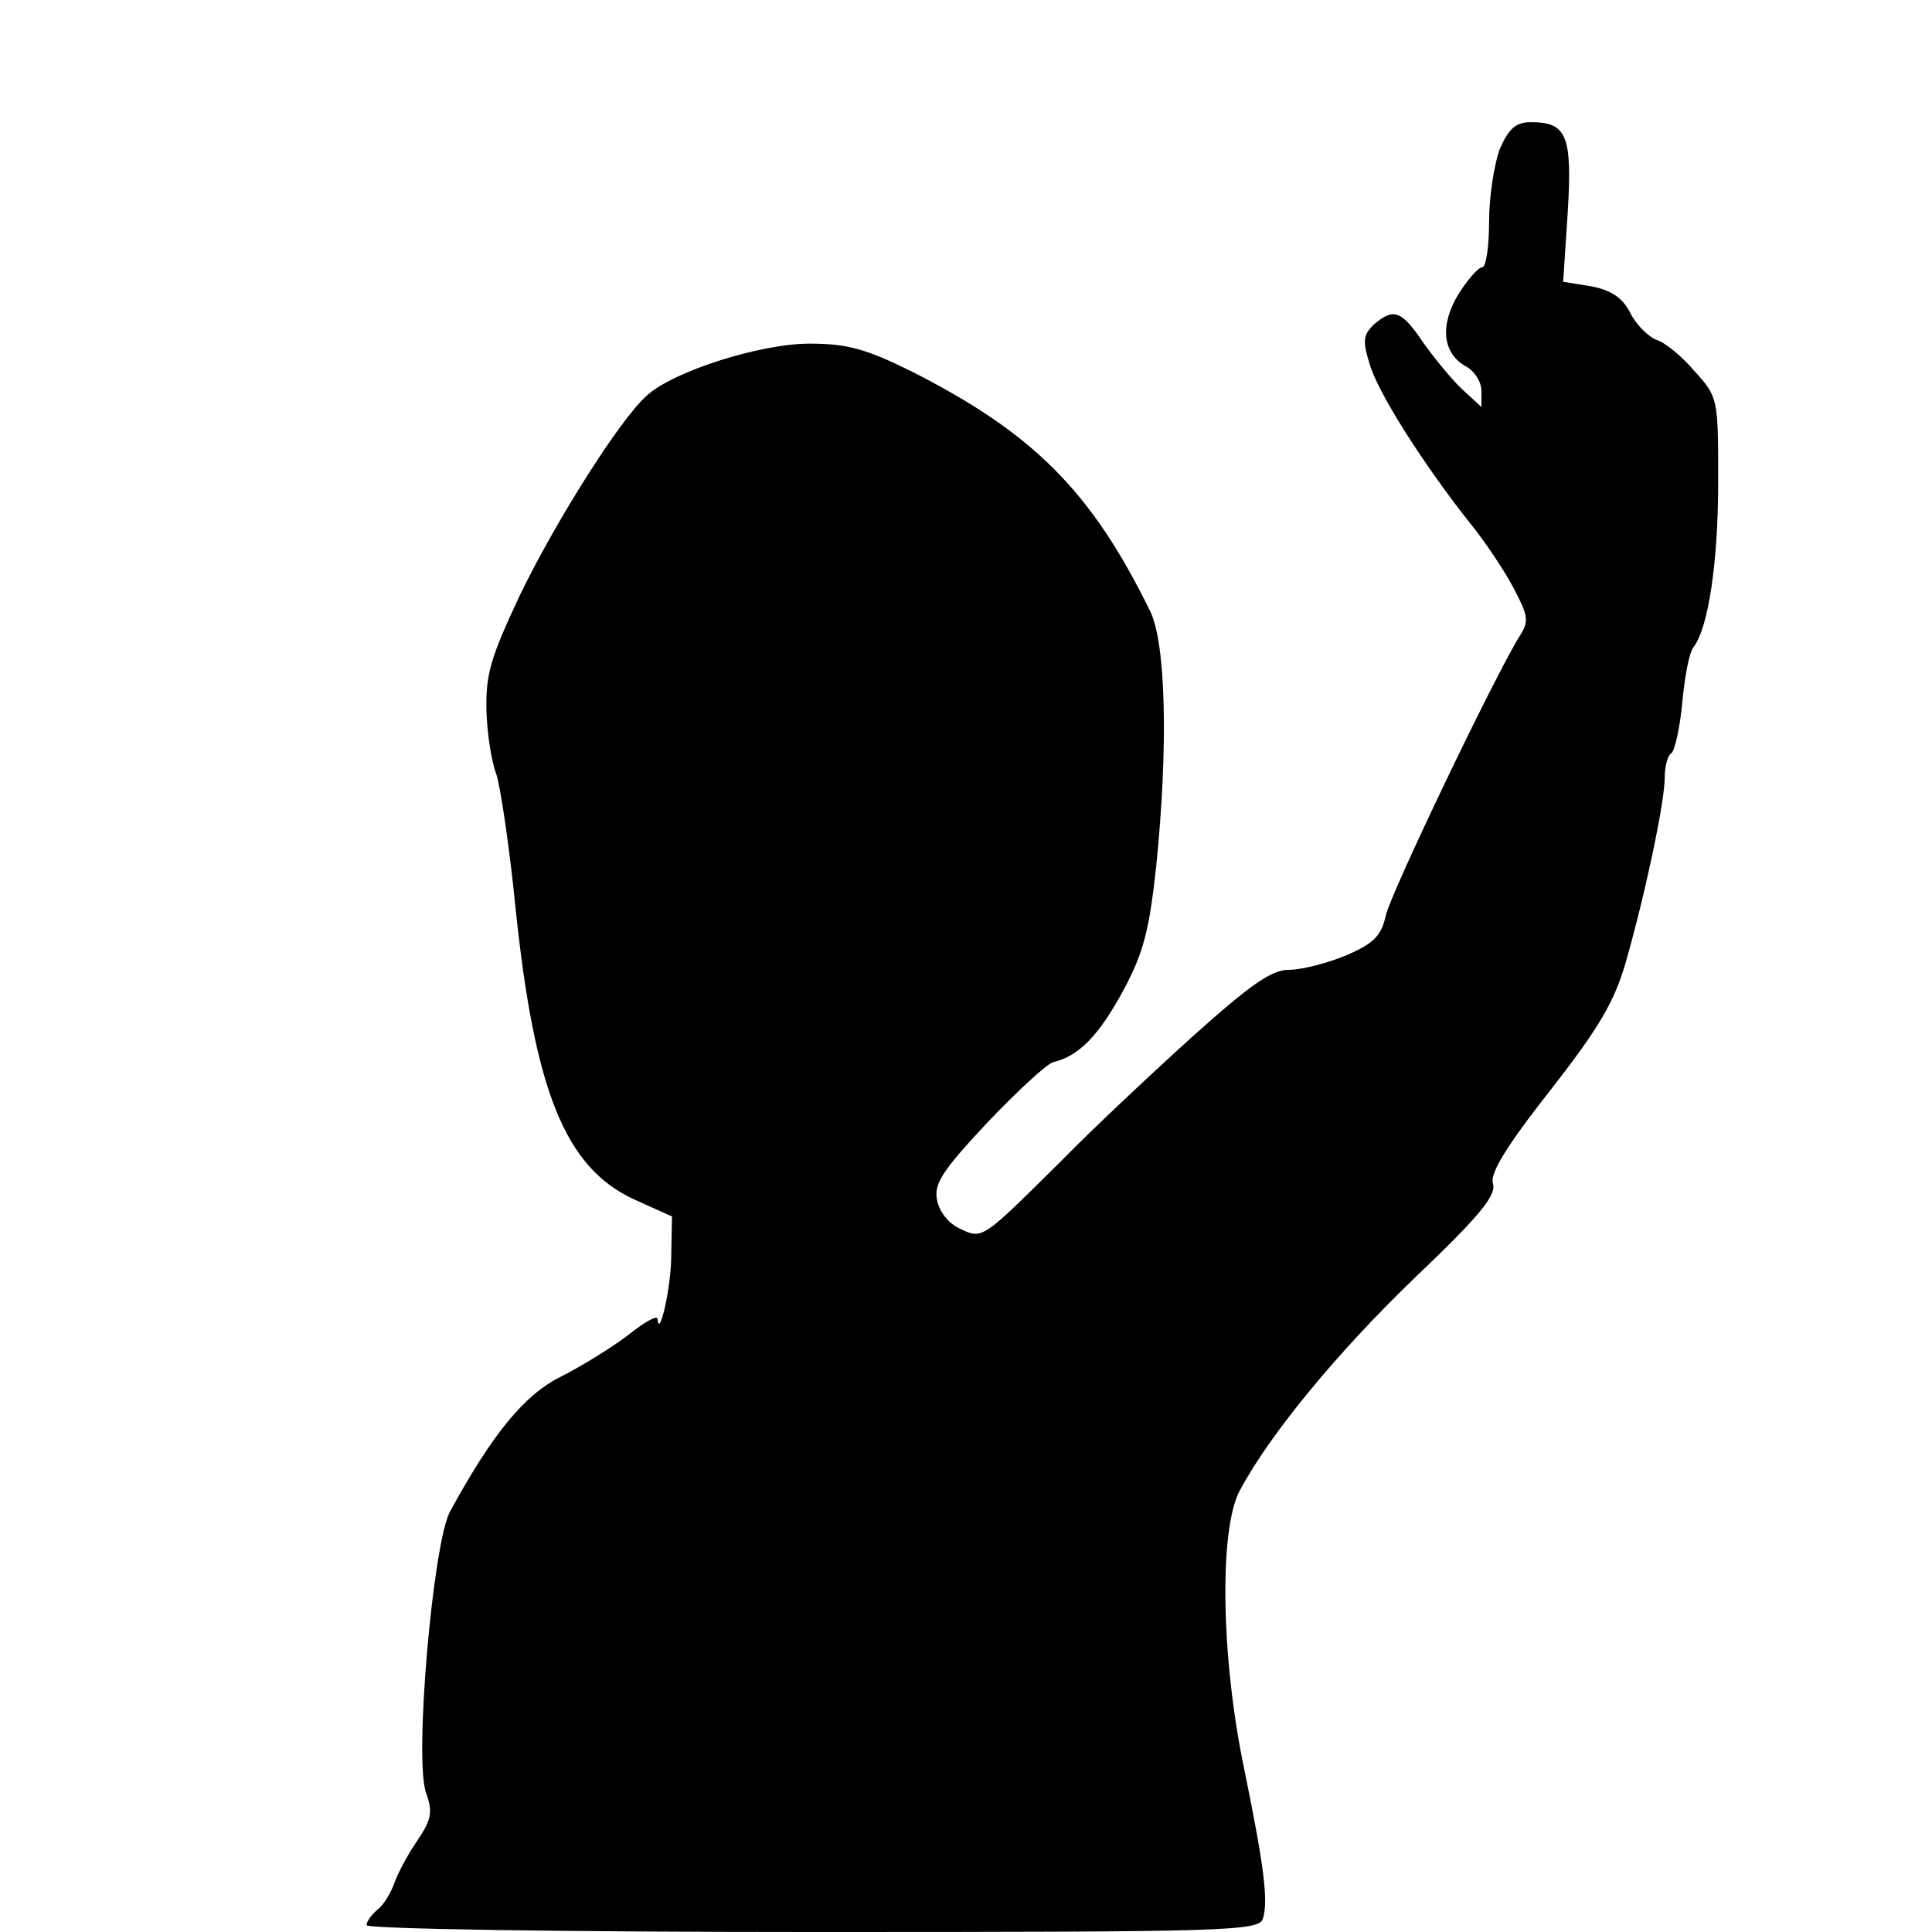 <?xml version="1.0" standalone="no"?>
<!DOCTYPE svg PUBLIC "-//W3C//DTD SVG 20010904//EN"
 "http://www.w3.org/TR/2001/REC-SVG-20010904/DTD/svg10.dtd">
<svg version="1.0" xmlns="http://www.w3.org/2000/svg"
 width="253pt" height="253pt" viewBox="0 0 253 253"
 preserveAspectRatio="xMidYMid meet">
<g transform="translate(0,253) scale(0.1,-0.1)"
fill="#000000" stroke="none">
<path d="M1964 2335 c-7 -19 -14 -62 -14 -95 0 -33 -4 -60 -9 -60 -5 0 -19
-16 -31 -35 -25 -41 -21 -78 10 -95 11 -6 20 -20 20 -32 l0 -21 -25 23 c-13
12 -36 40 -51 61 -29 43 -39 46 -65 24 -14 -14 -15 -21 -5 -53 11 -37 70 -130
131 -207 18 -22 43 -59 56 -83 20 -38 22 -45 9 -65 -33 -53 -168 -335 -175
-365 -6 -27 -15 -37 -52 -53 -24 -10 -58 -19 -75 -19 -23 0 -50 -19 -126 -87
-53 -48 -131 -121 -172 -163 -105 -104 -103 -103 -133 -89 -15 7 -27 22 -30
38 -4 21 7 38 66 101 39 41 78 77 86 79 34 8 60 35 92 94 27 50 34 80 43 162
16 156 13 293 -8 335 -77 157 -153 233 -313 314 -59 29 -83 36 -133 36 -64 0
-178 -36 -213 -68 -35 -31 -119 -164 -166 -261 -39 -83 -45 -104 -44 -152 1
-31 7 -68 13 -83 5 -15 17 -93 25 -174 25 -241 65 -340 154 -382 l51 -23 -1
-51 c0 -42 -16 -111 -18 -83 -1 5 -18 -5 -38 -21 -21 -16 -61 -41 -89 -55 -48
-24 -90 -76 -145 -177 -22 -42 -47 -324 -31 -368 9 -25 7 -35 -12 -63 -13 -19
-26 -44 -30 -56 -4 -11 -13 -27 -21 -33 -8 -7 -15 -16 -15 -21 0 -5 256 -9
584 -9 548 0 585 1 590 18 7 24 1 70 -25 197 -30 144 -33 314 -5 364 39 73
128 181 230 279 83 79 106 107 101 122 -4 13 16 47 75 122 64 82 84 116 99
168 26 91 51 210 51 242 0 15 4 29 9 32 4 3 11 33 14 66 3 33 9 66 15 73 19
25 32 110 32 216 0 109 0 111 -31 145 -16 19 -39 38 -50 41 -10 4 -26 19 -34
35 -10 20 -25 30 -51 35 l-37 6 6 91 c6 100 -1 118 -48 118 -20 0 -29 -8 -41
-35z"/>
</g>
</svg>
